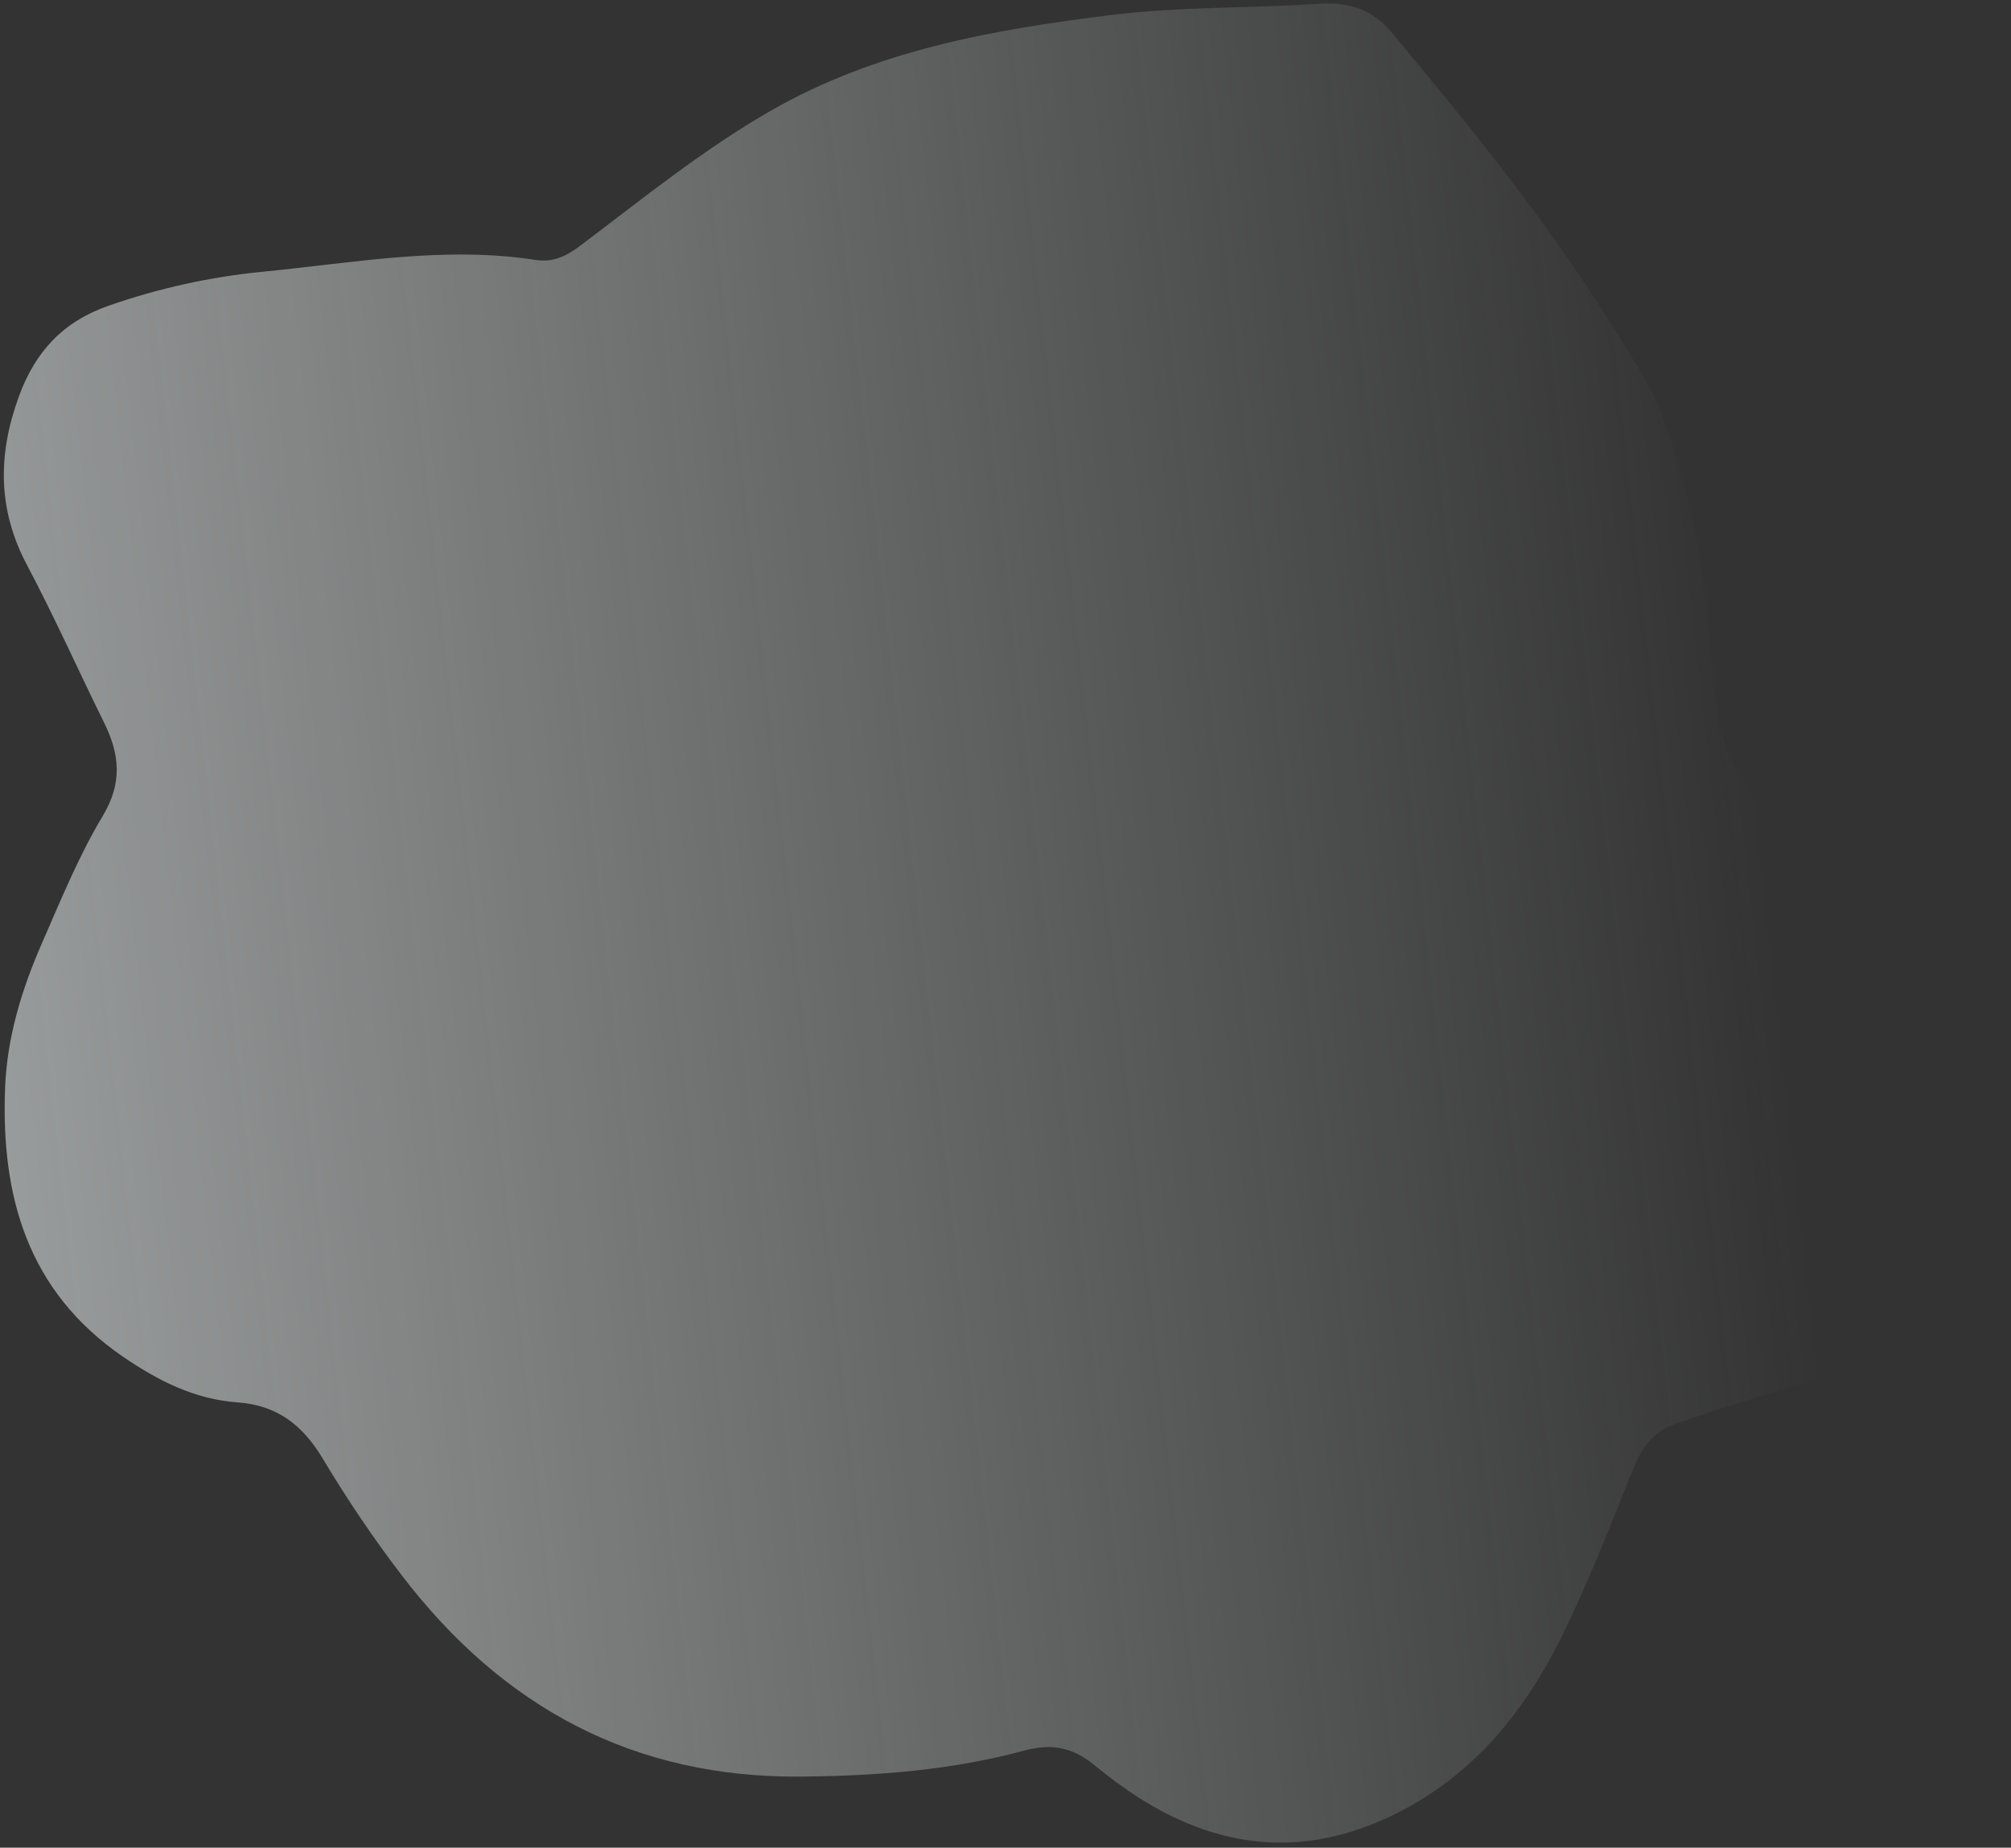 <svg width="381" height="350" viewBox="0 0 381 350" fill="none" xmlns="http://www.w3.org/2000/svg">
<rect x="0" y="0" width="381" height="350" fill="#333333" stroke="none"/>
<path d="M310.821 70.428C316.336 79.108 320.519 95.356 323.117 112.081C324.702 122.454 323.768 133.734 327.672 143.085C331.303 151.866 339.856 158.626 346.139 166.335C356.513 178.951 365.004 192.888 373.771 206.672C374.34 207.53 374.755 208.519 375.24 209.469C383.71 226.04 382.313 235.679 369.916 249.552C366.641 253.232 362.942 255.746 358.237 257.103C348.164 260.005 338.153 263.099 328.123 266.159C324.605 267.216 321.168 268.499 317.688 269.625C313.286 271.04 311.063 274.177 309.383 278.369C305.069 289.092 300.882 299.88 295.774 310.231C288.885 324.108 279.41 335.854 265.248 343.161C246.444 352.83 228.898 350.179 212.194 338.108C210.479 336.894 208.848 335.588 207.198 334.247C203.276 331.099 199.421 330.174 194.118 331.593C180.393 335.311 166.283 336.396 152.006 336.534C120.067 336.888 95.265 323.409 76.193 298.508C70.75 291.416 65.751 283.986 61.164 276.326C57.343 269.957 52.528 266.177 44.965 265.646C36.923 265.066 30.02 261.59 23.315 257.01C5.181 244.56 0.198 226.633 0.959 206.137C1.318 196.579 4.099 187.479 7.904 178.758C11.502 170.558 14.883 162.21 19.444 154.603C23.269 148.267 22.668 142.816 19.694 136.833C14.812 126.942 10.309 116.84 5.132 107.067C-0.468 96.537 -0.432 86.074 3.571 75.118C6.664 66.658 11.877 60.949 20.566 57.913C30.09 54.593 39.861 52.446 49.704 51.48C66.877 49.818 84.101 46.546 101.49 49.239C104.851 49.761 107.388 48.483 110.05 46.456C121.776 37.614 133.149 28.381 146.001 20.99C166.114 9.461 188.324 5.579 210.709 2.821C223.718 1.219 236.924 1.589 250.019 0.708C255.722 0.332 260.188 1.865 263.871 6.367C279.325 25.103 294.928 43.619 310.821 70.428Z" fill="url(#paint0_linear_1346_1399)"/>
<defs>
<linearGradient id="paint0_linear_1346_1399" x1="336.156" y1="176.049" x2="-267.949" y2="243.038" gradientUnits="userSpaceOnUse">
<stop stop-color="#EAEFEF" stop-opacity="0"/>
<stop offset="1" stop-color="#EAEFEF"/>
</linearGradient>
</defs>
</svg>
